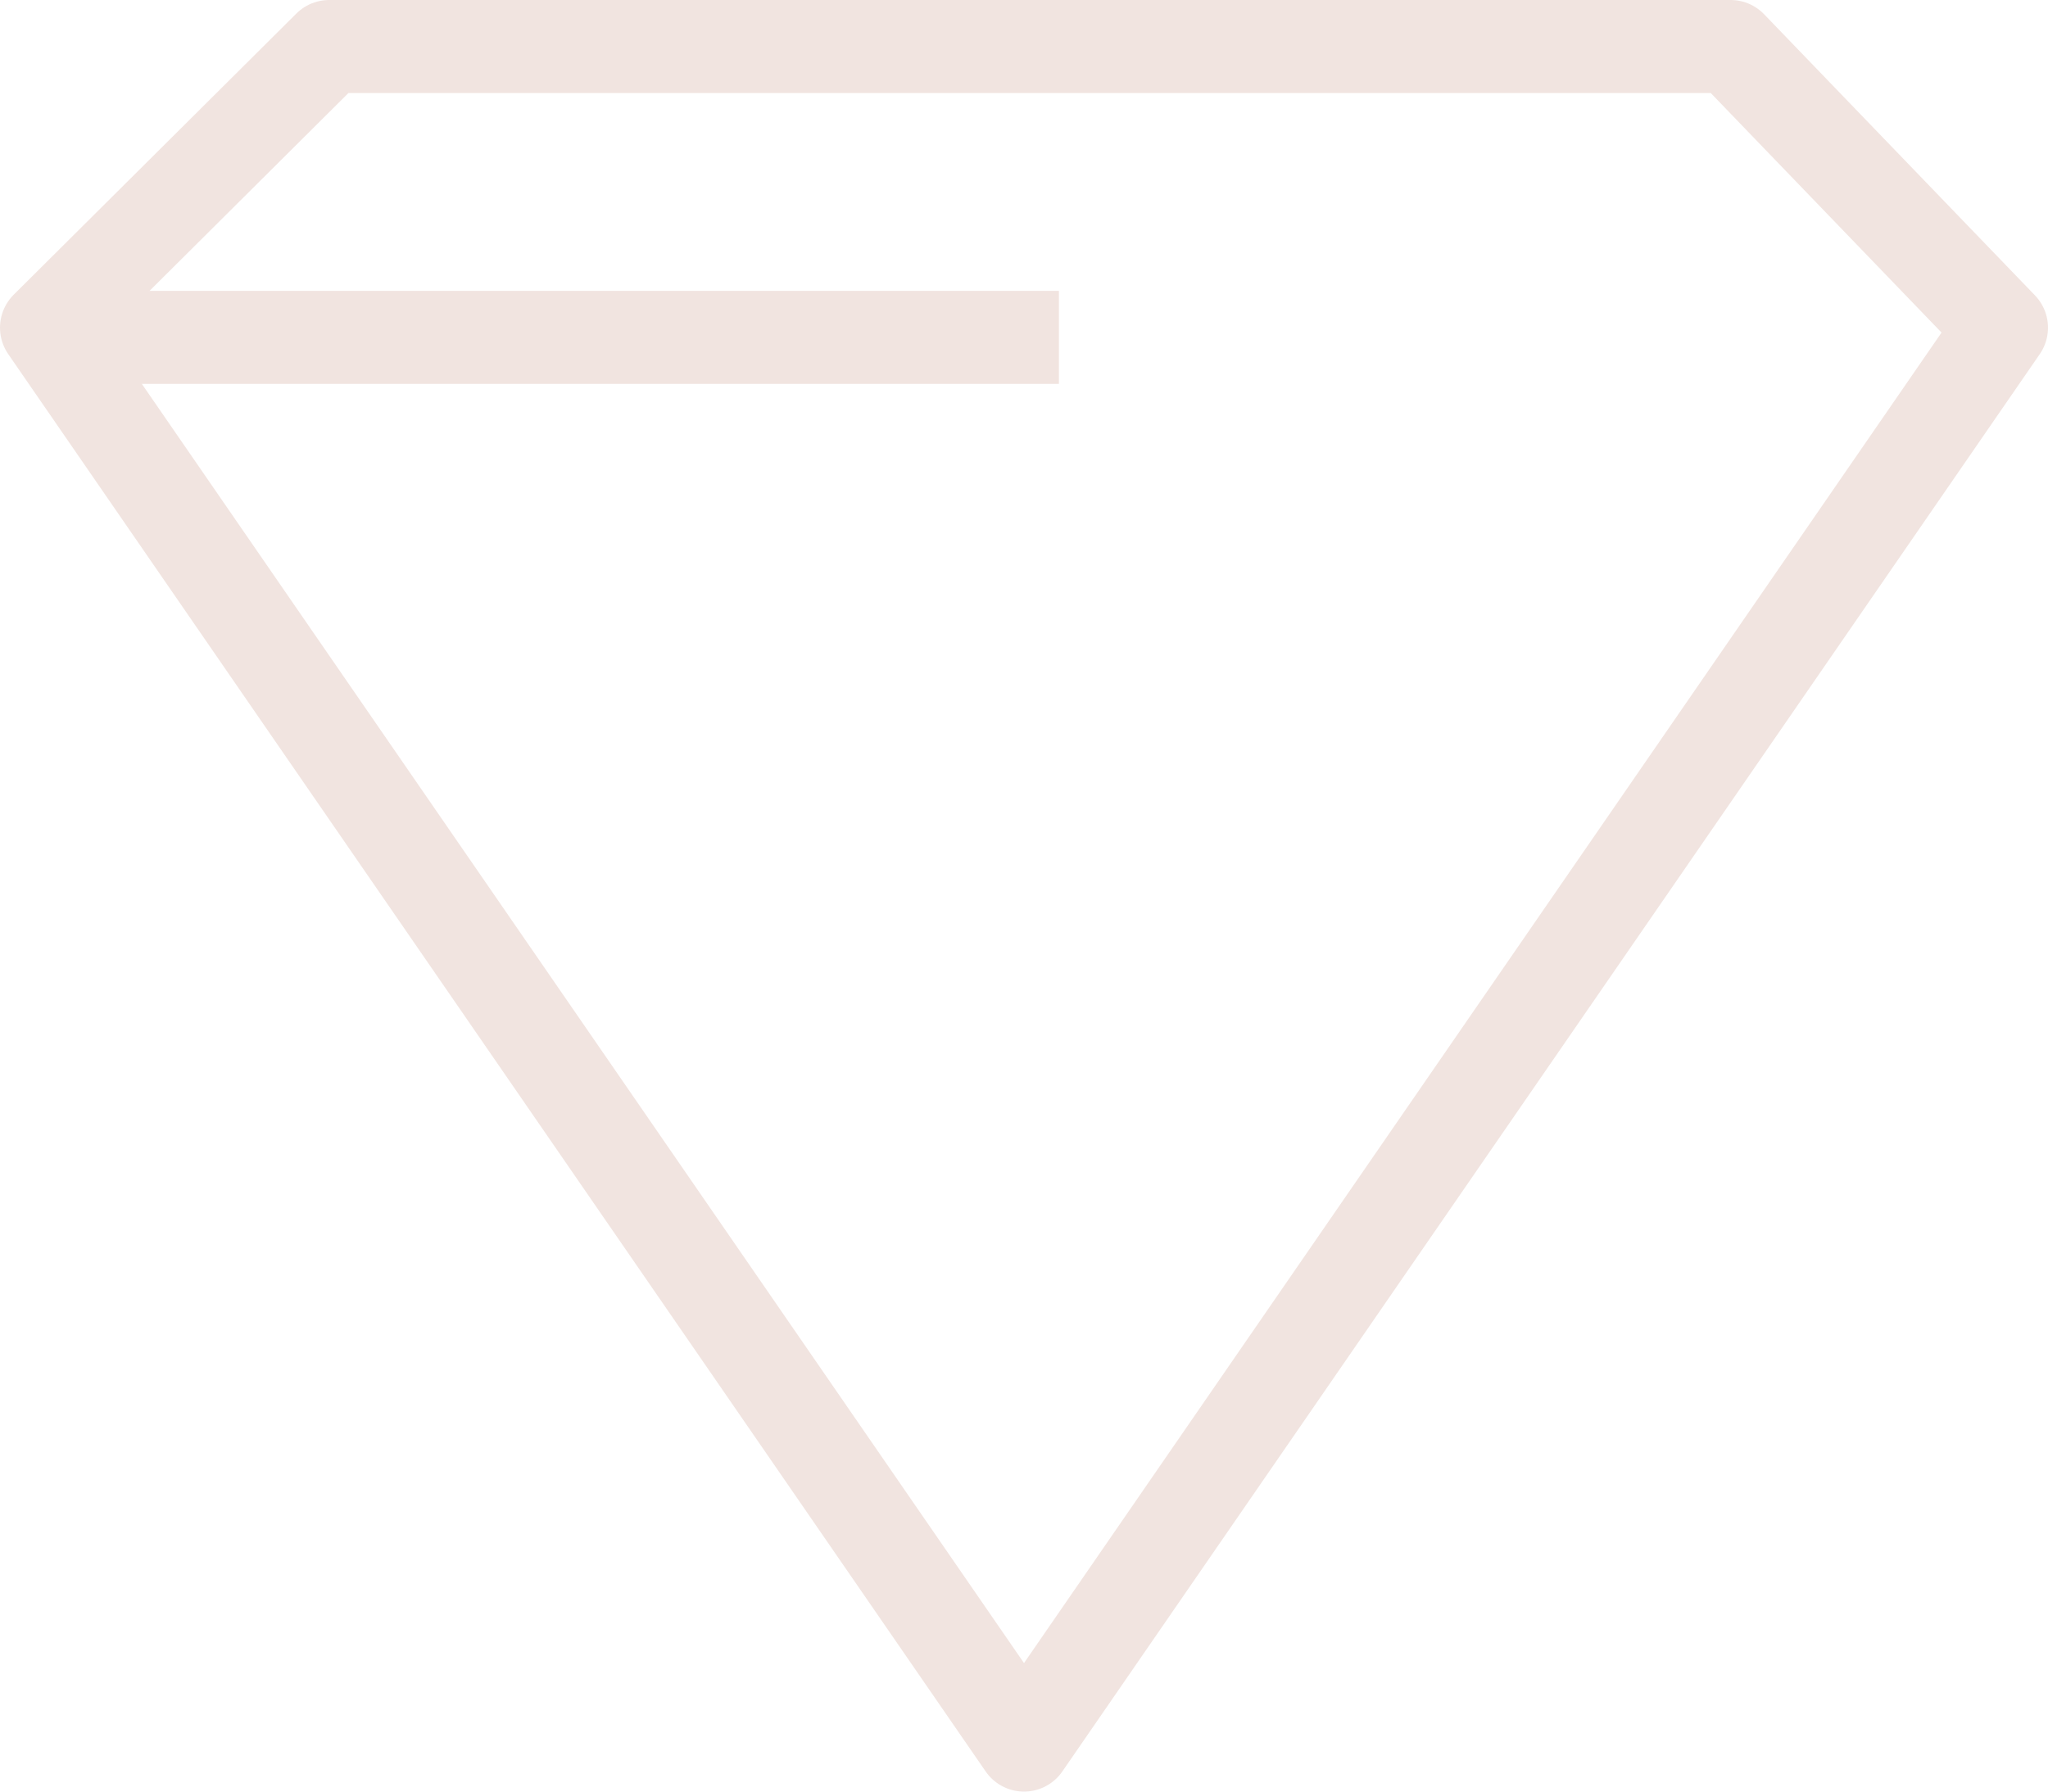 <svg width="88" height="77" viewBox="0 0 88 77" fill="none" xmlns="http://www.w3.org/2000/svg">
<path d="M2 14.083L44 75L86 14.083L74.361 2H14.145L2 14.083Z" stroke="#F1E4E0" stroke-width="4" stroke-linejoin="round"/>
<path d="M45.5 14.5H4" stroke="#F1E4E0" stroke-width="4"/>
</svg>
